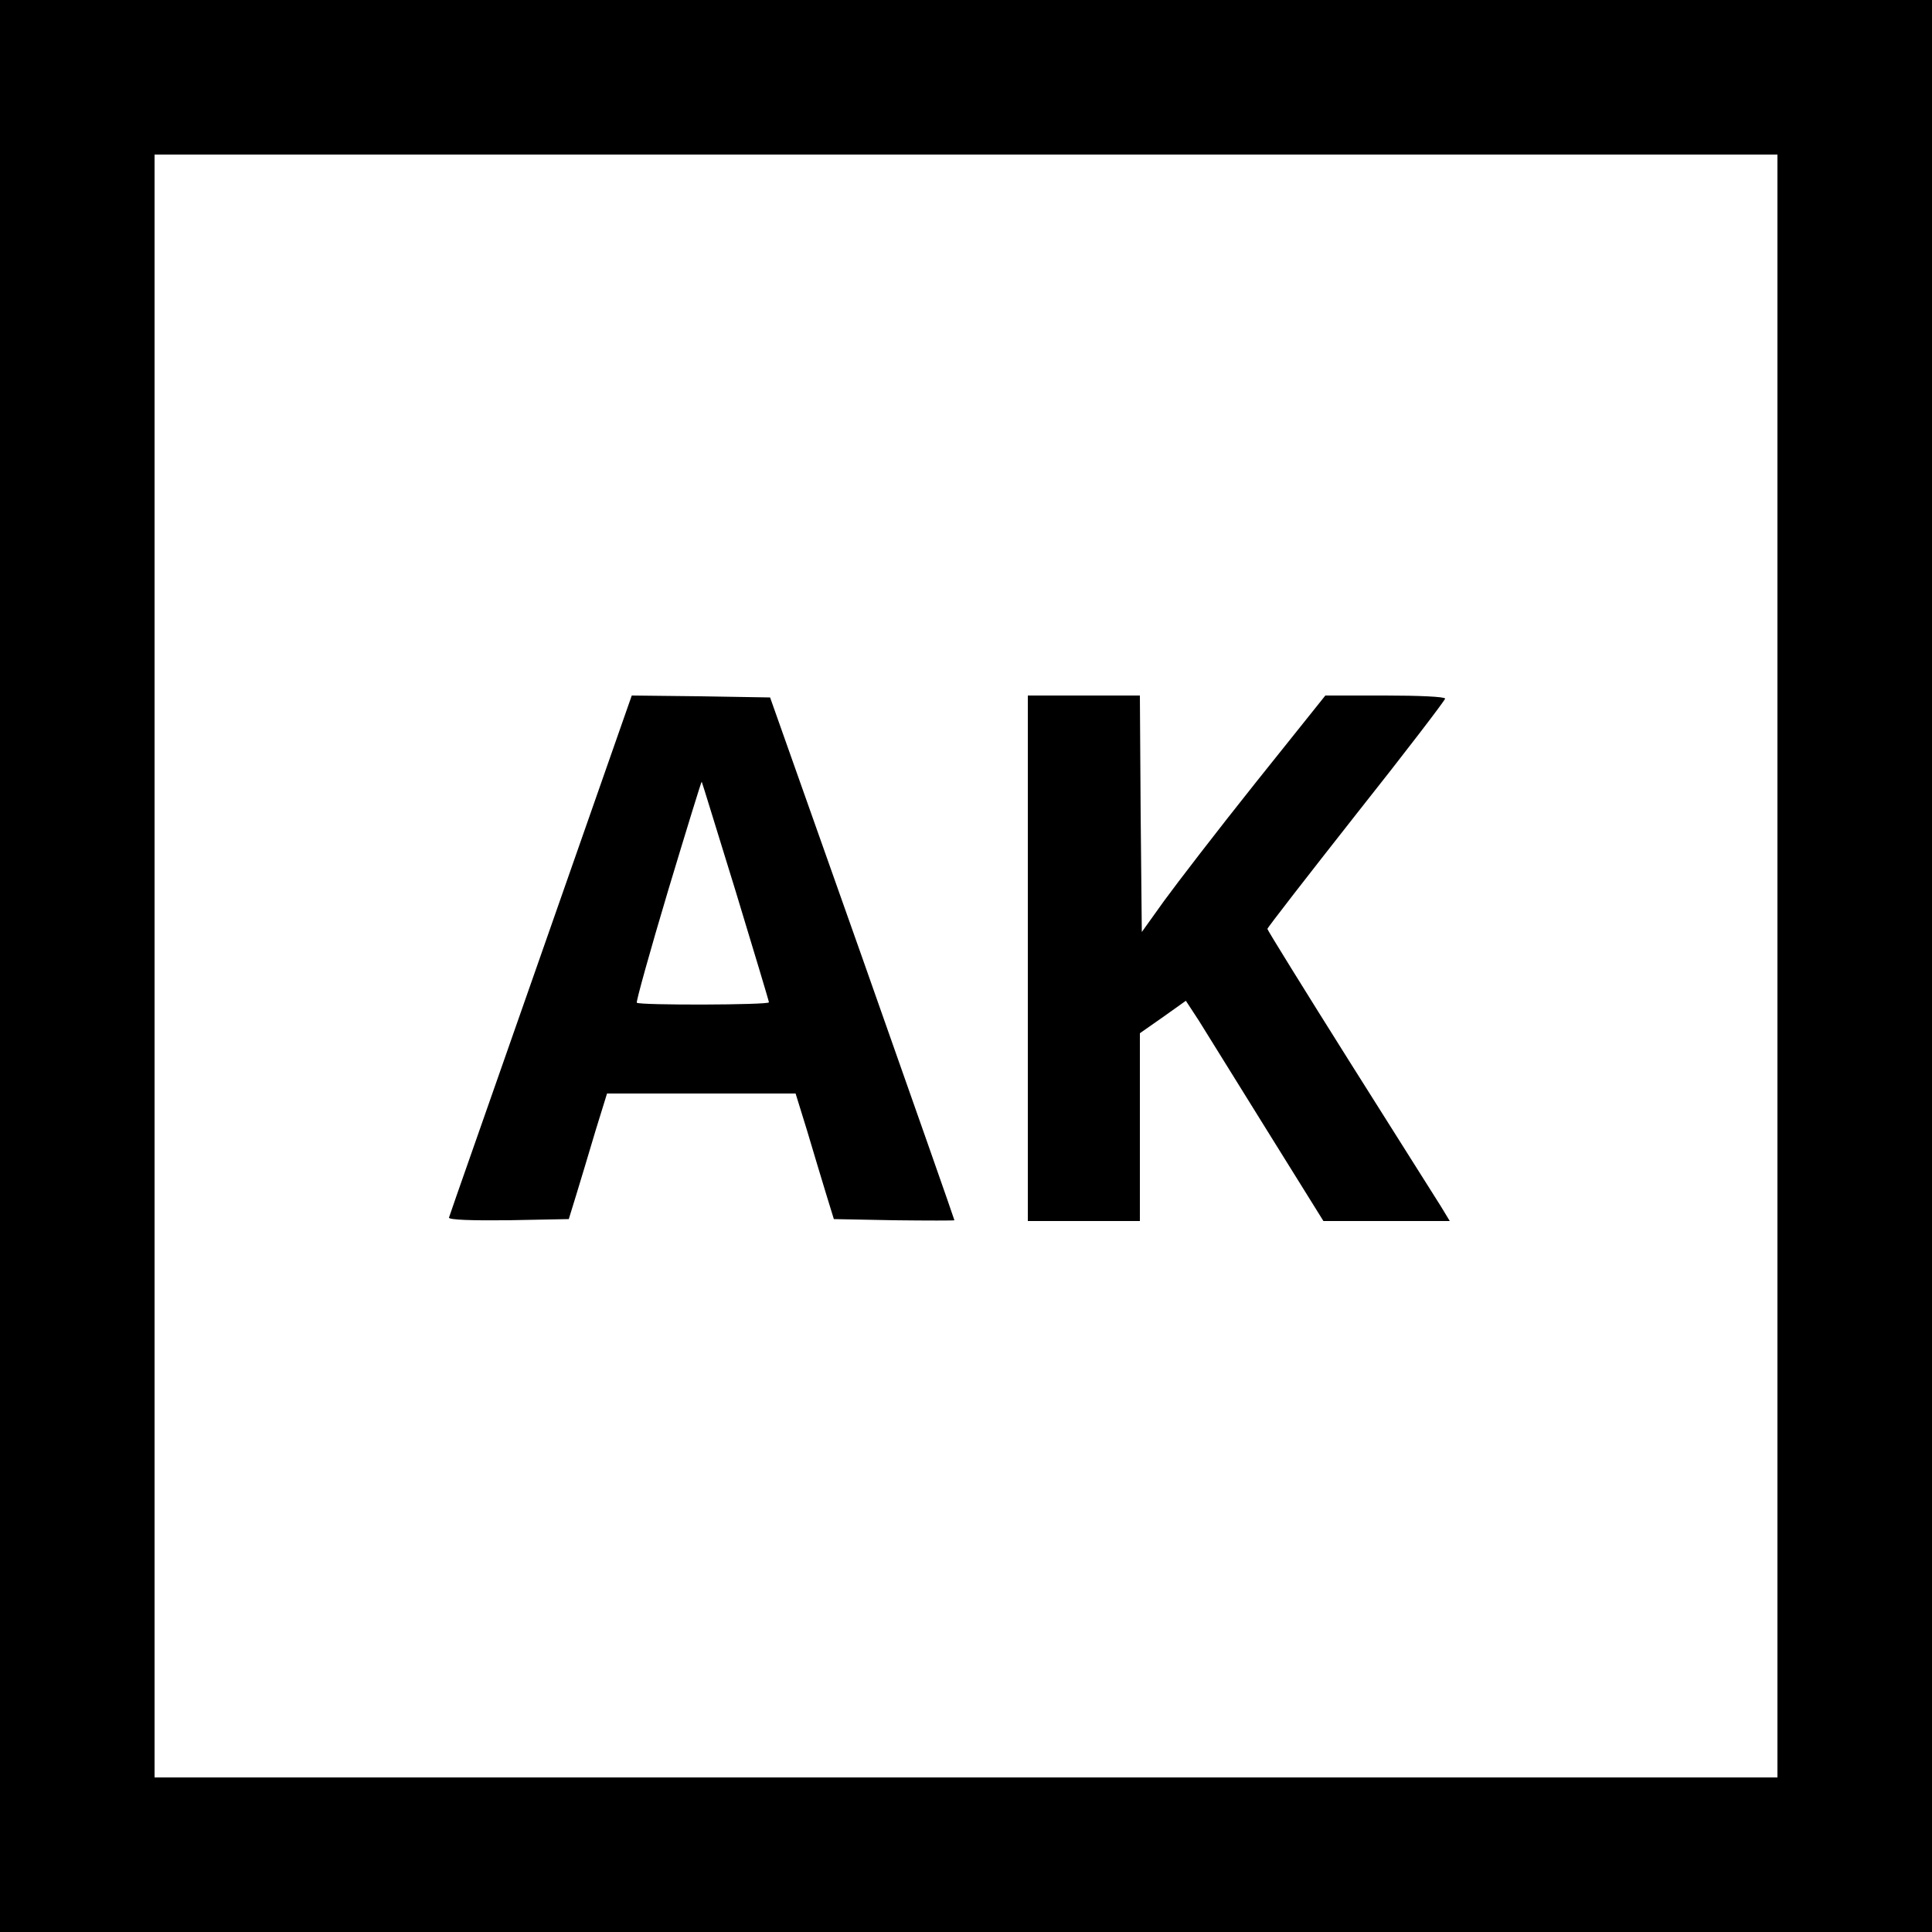 <svg version="1" xmlns="http://www.w3.org/2000/svg" width="666.667" height="666.667" viewBox="0 0 500 500"><path d="M0 250v250h500V0H0v250zm460 0v210H40V40h420v210z"/><path d="M140 247.1c-12.9 36.9-23.7 67.5-23.8 68-.2.6 6 .8 15.3.7l15.7-.3 2-6.5c1.1-3.6 3.3-10.9 4.9-16.3l3-9.7h48.8l3 9.7c1.6 5.4 3.8 12.7 4.9 16.3l2 6.5 15.6.3c8.6.1 15.6.1 15.6 0 0-.2-10.7-30.7-23.8-67.8l-23.9-67.5-17.9-.3-17.9-.2-23.5 67.1zm50.4-16.4c4.7 15.5 8.6 28.4 8.6 28.7 0 .7-33.5.8-34.2.1-.2-.3 3.4-13.3 8.1-29 4.7-15.6 8.6-28.3 8.7-28.2.1.1 4 12.9 8.8 28.4zM266 248v68h29v-48.6l6-4.2 5.9-4.2 3.4 5.2c1.8 2.9 9.8 15.8 17.7 28.5l14.5 23.3h32.7l-2.3-3.8c-1.3-2-11.9-18.9-23.6-37.4-11.7-18.6-21.3-34.1-21.3-34.4 0-.3 10.4-13.7 23-29.7 12.7-16 23-29.5 23-29.9 0-.5-7-.8-15.5-.8H343l-18 22.5c-9.9 12.4-20.5 26.2-23.7 30.6l-5.8 8.1-.3-30.6-.2-30.6h-29v68z"/></svg>